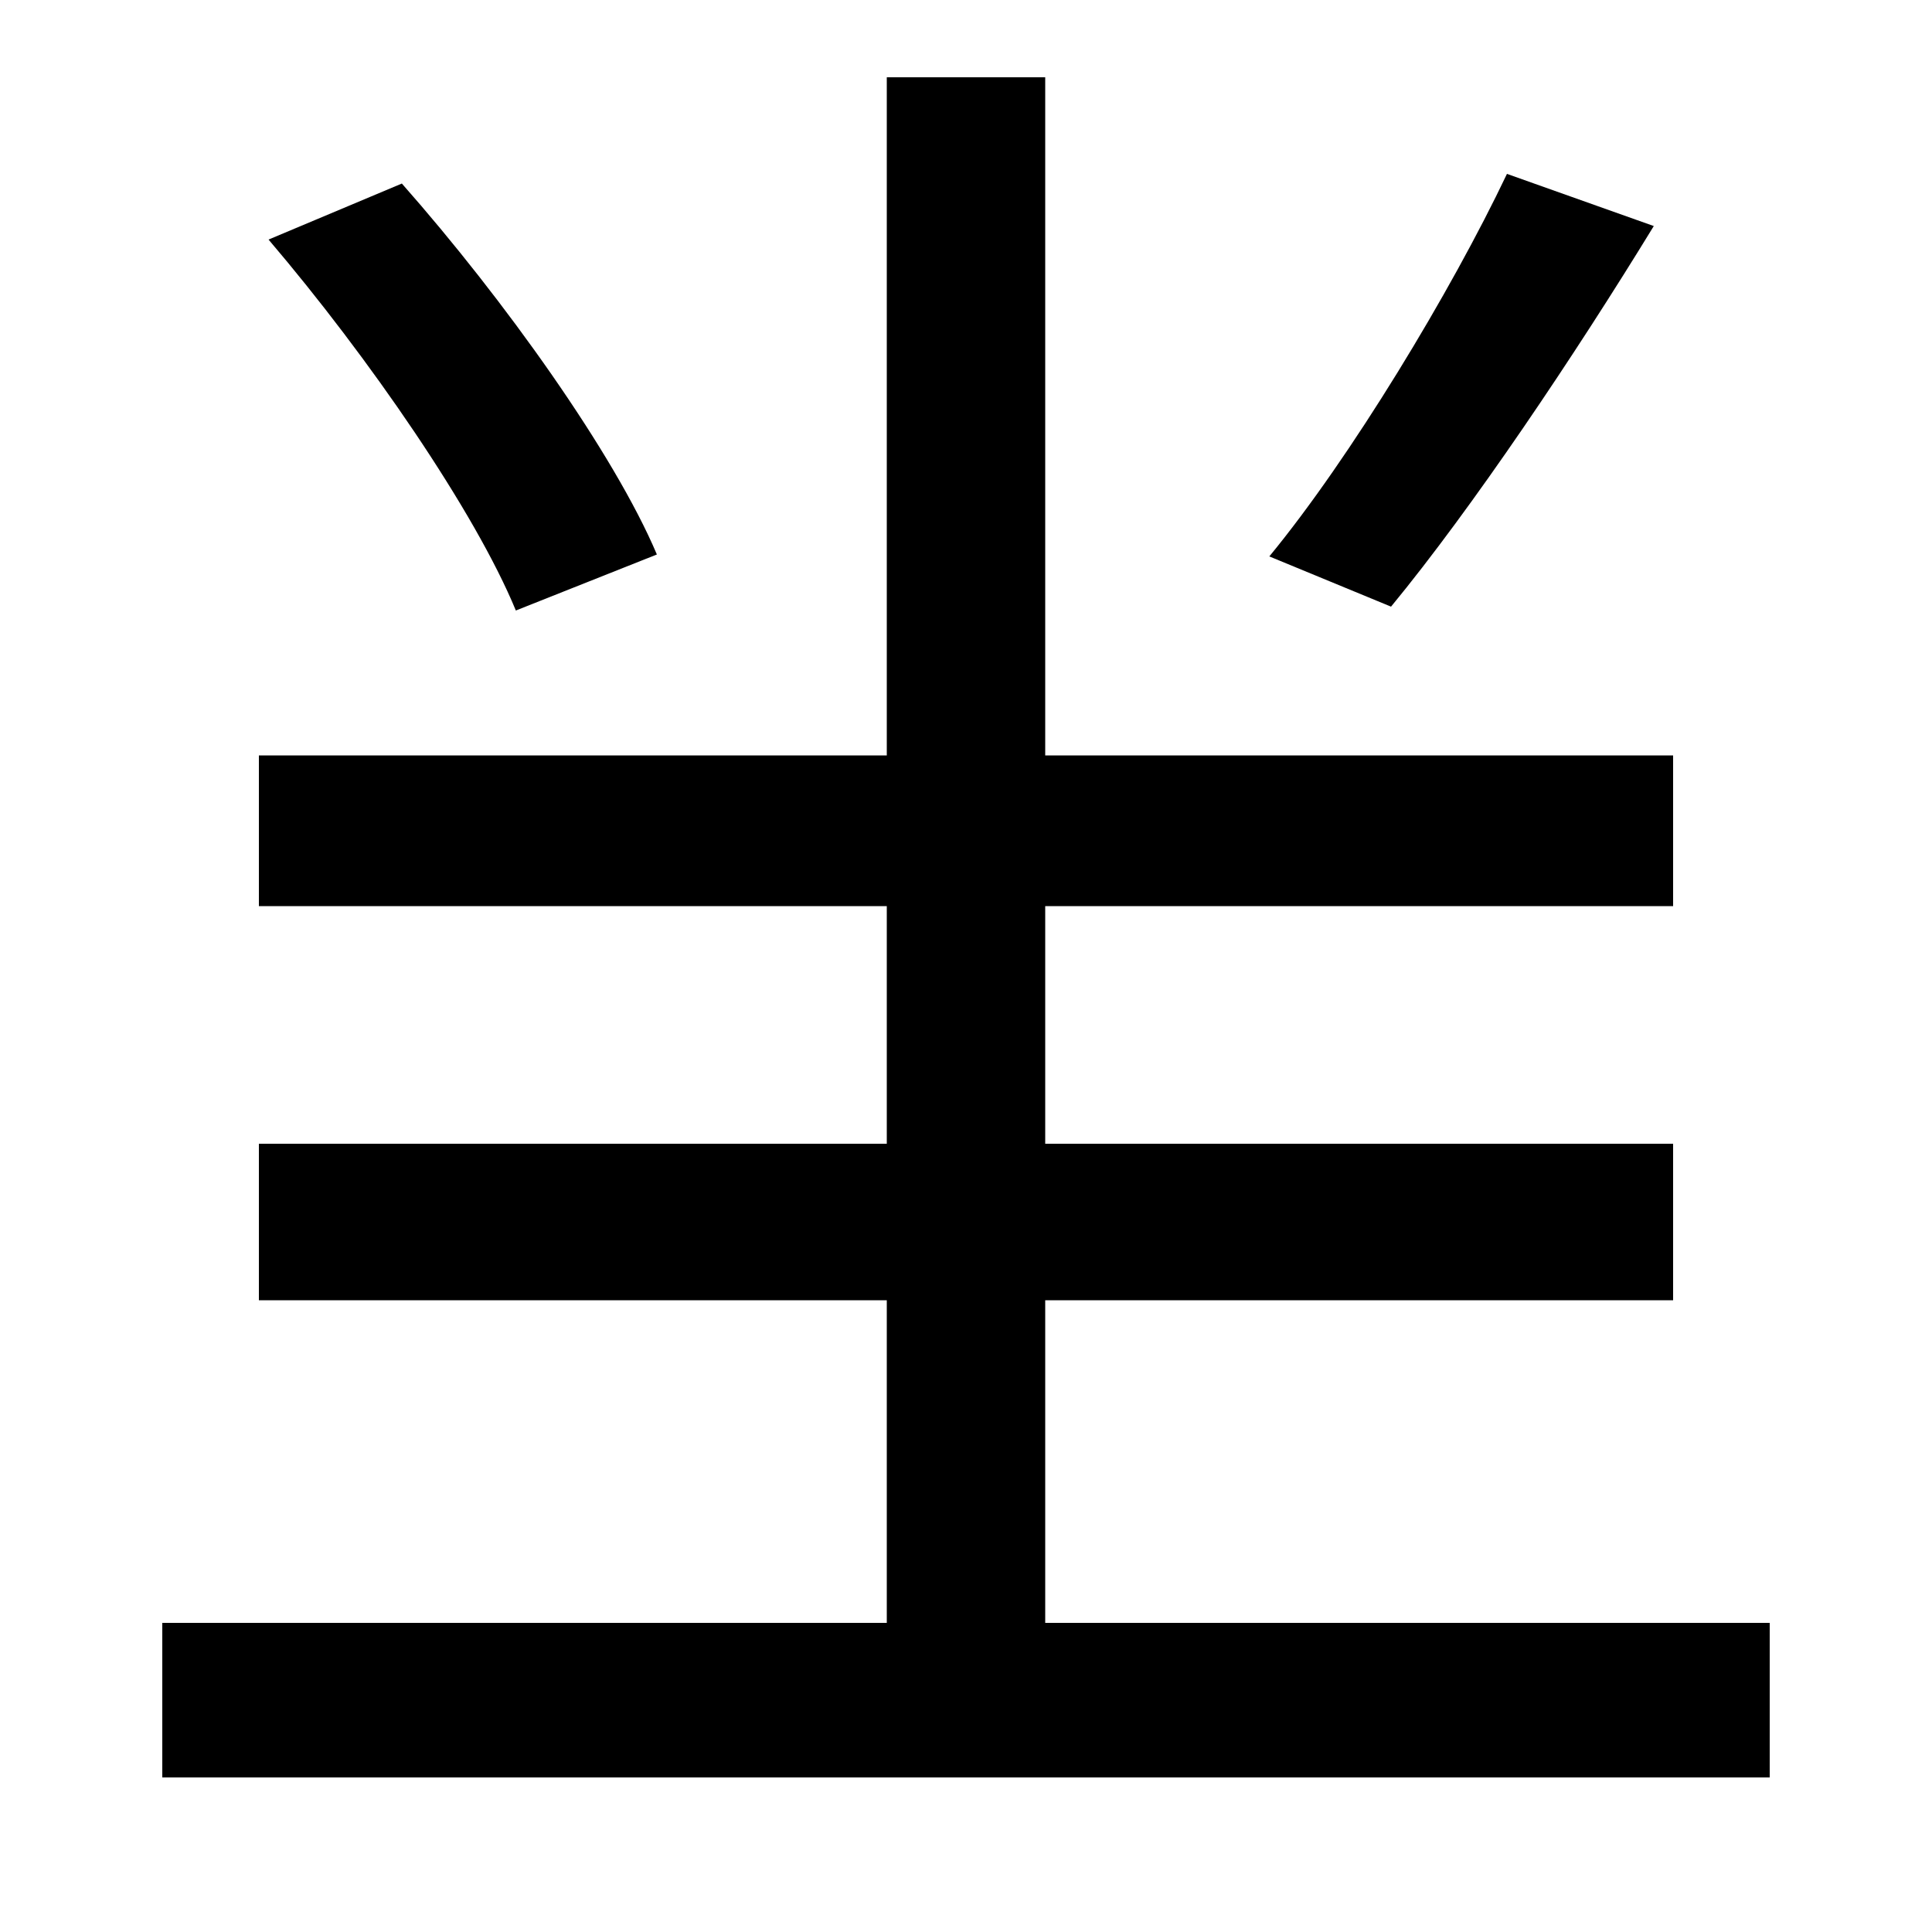 <svg xmlns="http://www.w3.org/2000/svg" width="1000" height="1000"><path d="M459 19H541V840H459ZM134 207H866V288H134ZM267 564 340 593C318 645 261 725 208 785L139 756C191 695 246 615 267 564ZM134 411H866V489H134ZM657 592 720 566C762 617 815 696 856 763L780 790C751 729 699 643 657 592ZM84 40V-40H916V40Z" transform="translate(0, 880) scale(1,-1)" /></svg>